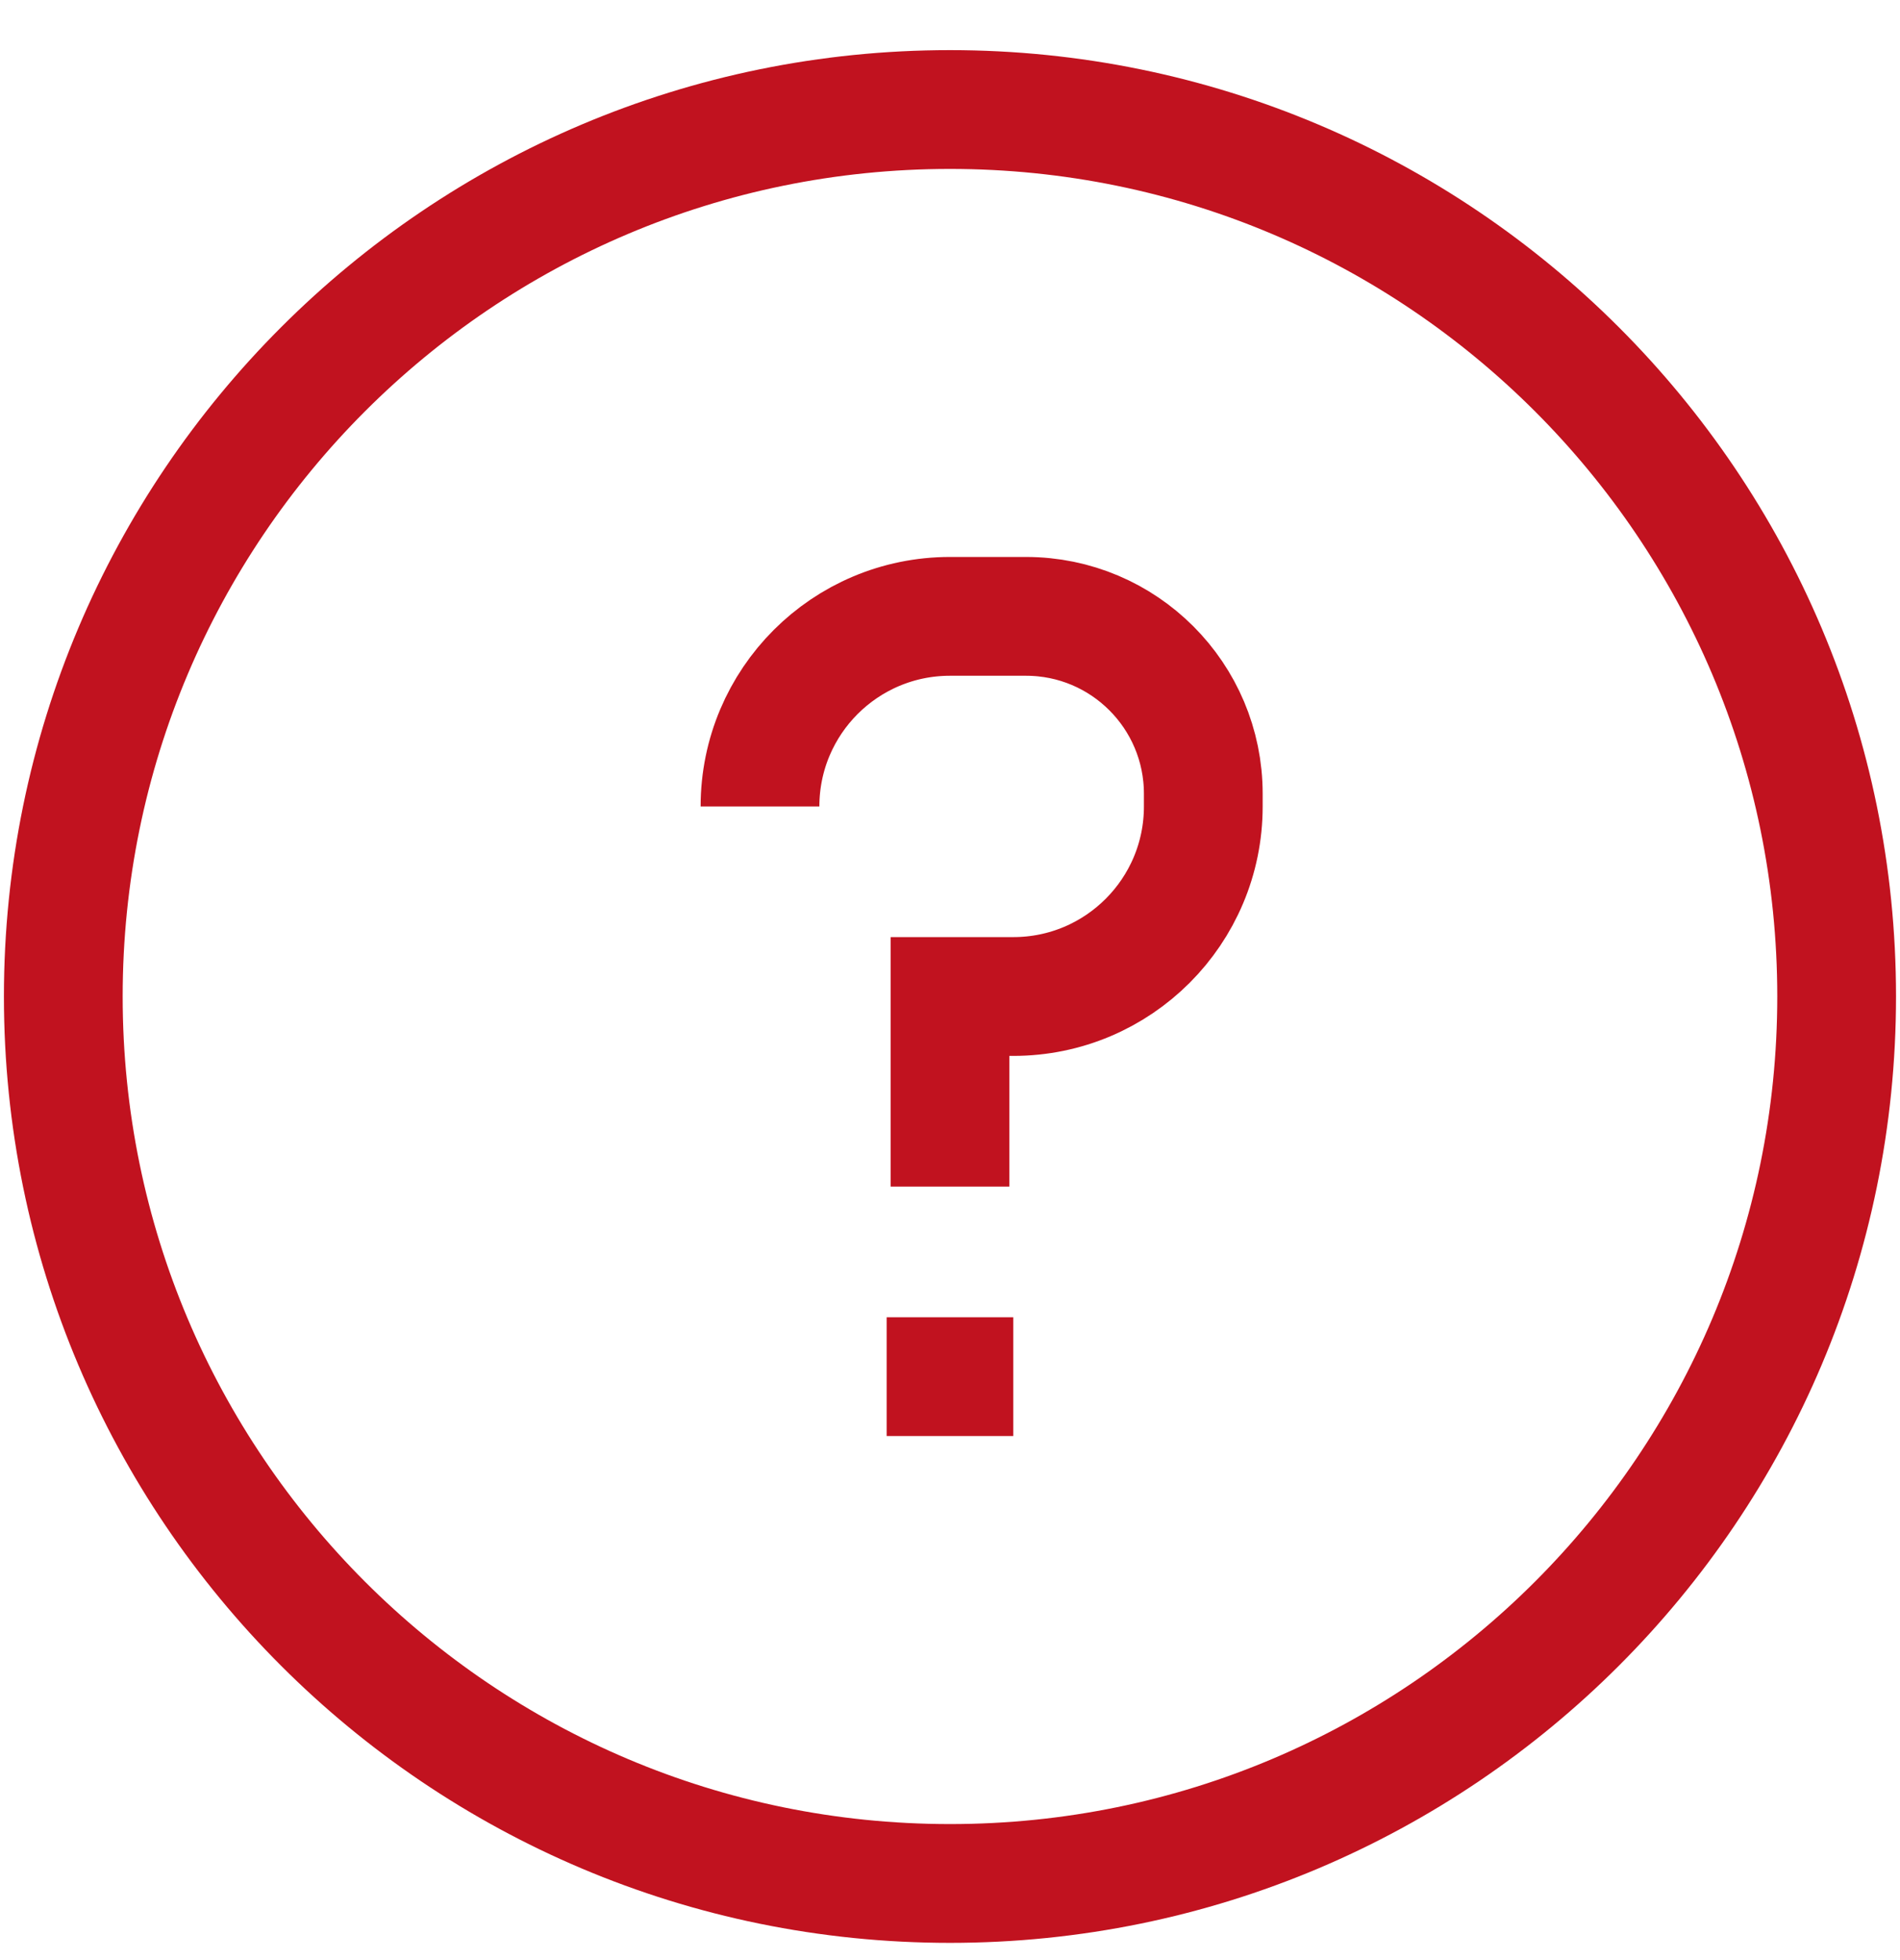 <?xml version="1.0" encoding="UTF-8"?> <svg xmlns="http://www.w3.org/2000/svg" width="32" height="33" viewBox="0 0 32 33" fill="none"><path d="M16 19.977V16.777H17.066C18.834 16.777 20.266 15.344 20.266 13.577V13.364C20.266 11.714 18.929 10.377 17.28 10.377H16C14.232 10.377 12.8 11.81 12.8 13.577M14.933 23.177H17.066M16 31.71C7.752 31.71 1.066 25.024 1.066 16.777C1.066 8.53 7.752 1.844 16 1.844C24.247 1.844 30.933 8.53 30.933 16.777C30.933 25.024 24.247 31.71 16 31.71Z" stroke="#C1121F" stroke-width="2"></path></svg> 